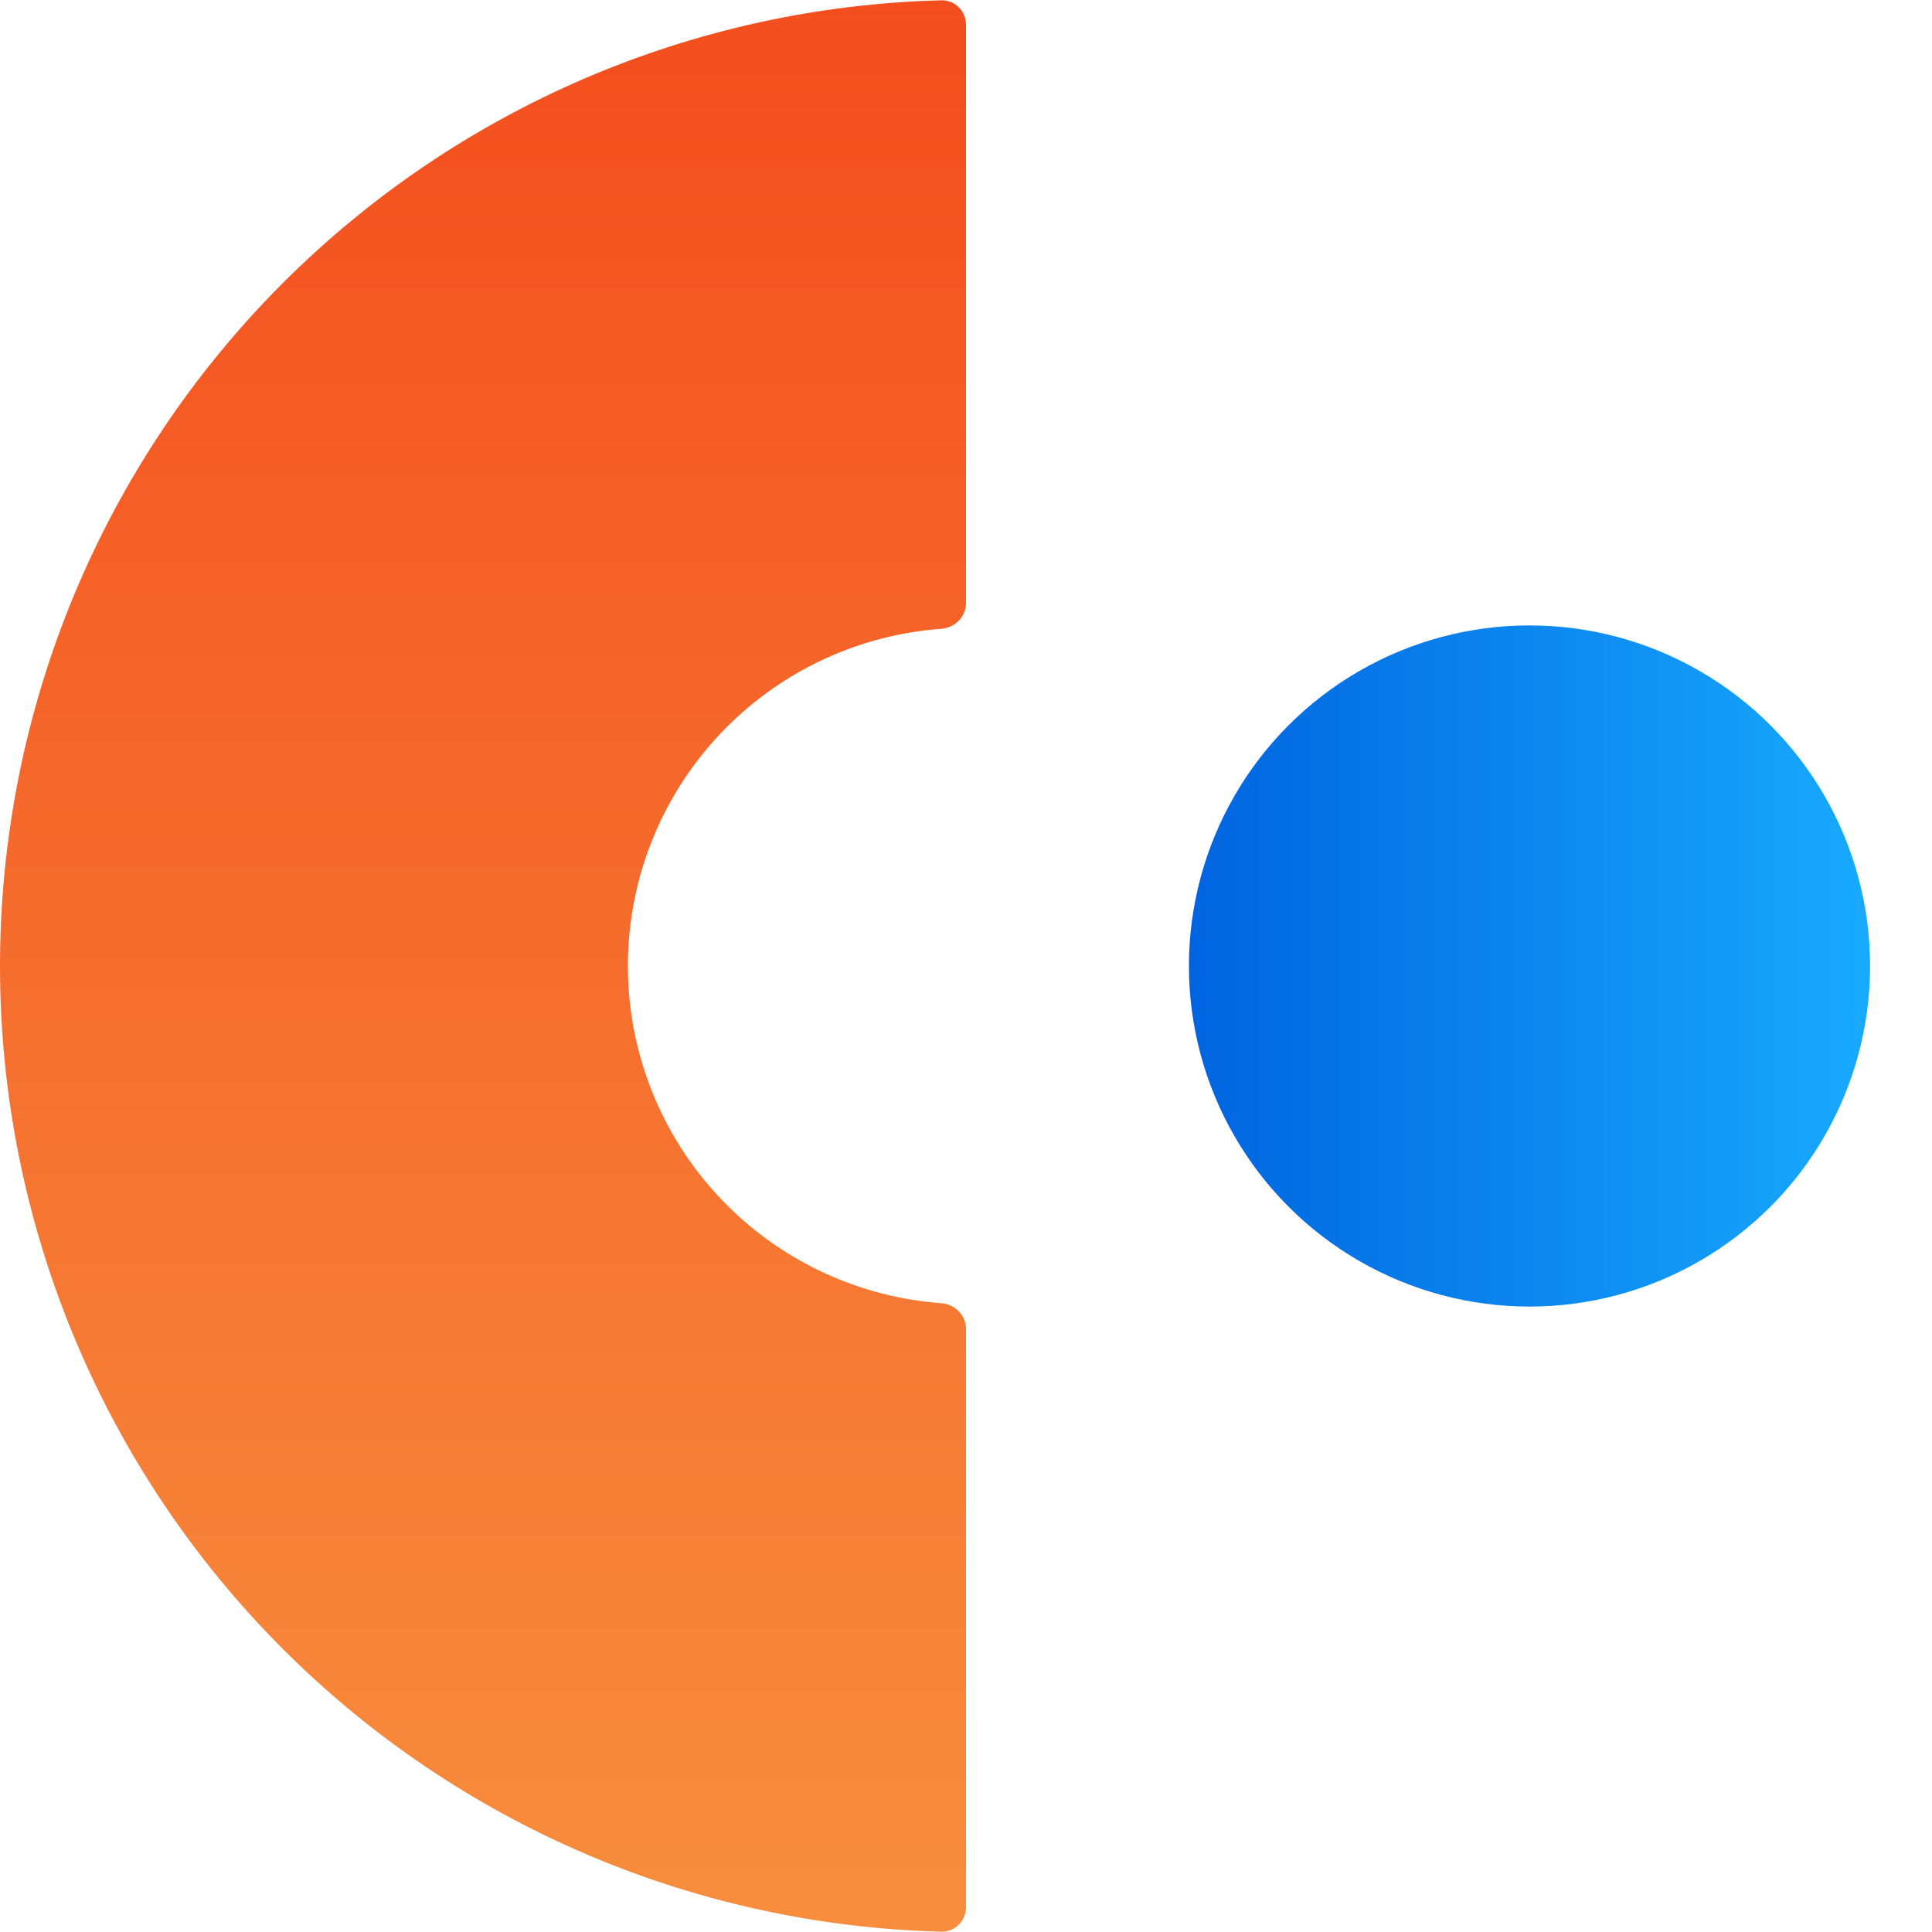 <svg width="312" height="312" fill="none" xmlns="http://www.w3.org/2000/svg"><path d="M156 308c0 2.209-1.791 4.005-4 3.949-39.924-1.023-77.997-17.329-106.309-45.64C16.436 237.053-0 197.374-0 156-0 114.626 16.436 74.947 45.691 45.691 74.003 17.38 112.076 1.074 152 .051c2.209-.057 4 1.74 4 3.949V97.398c0 2.209-1.793 3.985-3.997 4.147-13.02.955-25.319 6.552-34.612 15.846-10.24 10.24-15.993 24.128-15.993 38.609 0 14.481 5.753 28.369 15.993 38.609 9.293 9.294 21.592 14.891 34.612 15.846 2.204.162 3.997 1.938 3.997 4.147V308Z" fill="url(#a)"/><circle cx="247" cy="156" r="55" fill="url(#b)"/><defs><linearGradient id="a" x1="156" y1="-0" x2="156" y2="309.706" gradientUnits="userSpaceOnUse"><stop stop-color="#F44E1E"/><stop offset="1" stop-color="#F78D3D"/></linearGradient><linearGradient id="b" x1="192" y1="156.556" x2="302" y2="156.556" gradientUnits="userSpaceOnUse"><stop stop-color="#0064E0"/><stop offset="1" stop-color="#18AAFD"/></linearGradient></defs></svg>